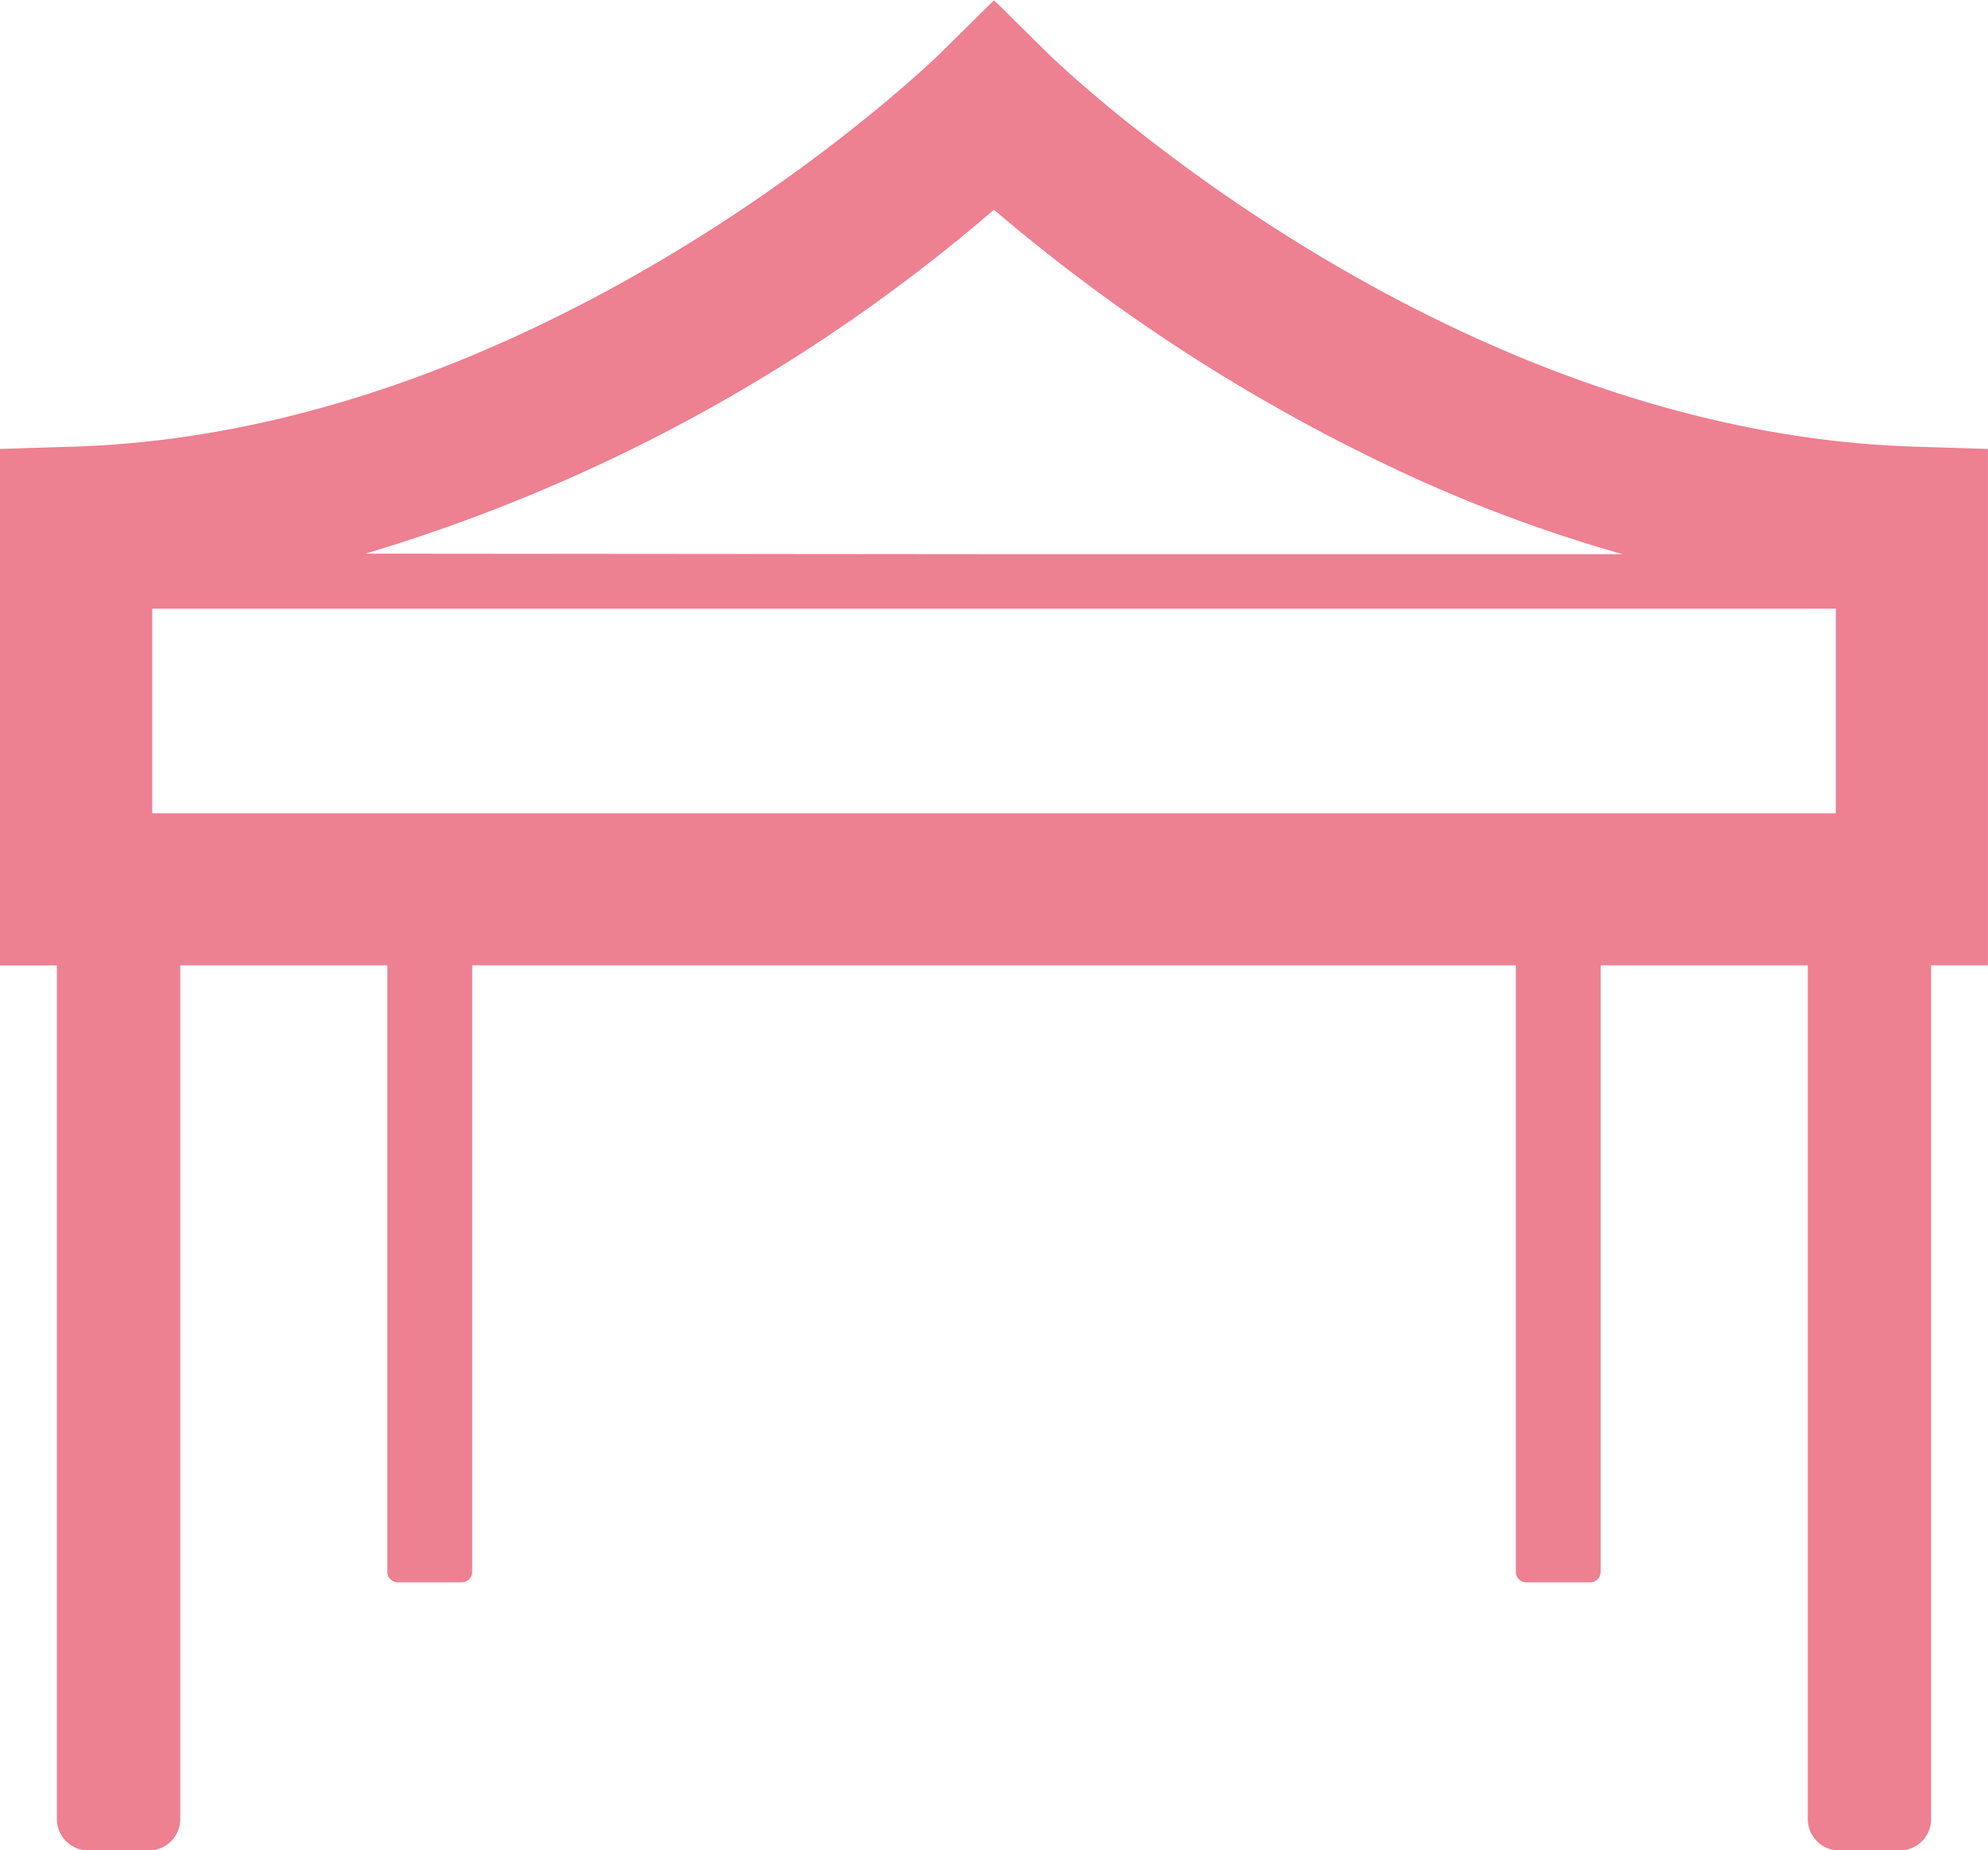<svg xmlns="http://www.w3.org/2000/svg" width="40.677" height="37.854" viewBox="0 0 40.677 37.854">
  <g id="icn_exam03" transform="translate(0 -17.763)">
    <path id="パス_36233" data-name="パス 36233" d="M39.171,26.9c-9.8-.305-17.656-7.97-17.739-8.053l-1.093-1.08-1.093,1.08c-.082.083-7.945,7.748-17.739,8.053L0,26.947V37.5H0v.013H1.164V54.976a.642.642,0,0,0,.642.642h1.24a.642.642,0,0,0,.642-.642V37.51H7.926V49.919a.214.214,0,0,0,.214.214H9.447a.214.214,0,0,0,.214-.214V37.51H31.016V49.919a.214.214,0,0,0,.214.214h1.307a.214.214,0,0,0,.214-.214V37.51h4.239V54.976a.642.642,0,0,0,.642.642h1.233a.642.642,0,0,0,.648-.642V37.51h1.163V26.947ZM37.563,34.4H3.115V30.214H37.563ZM33.2,29.1H20.1L7.477,29.089a35.115,35.115,0,0,0,12.861-7.036,36.872,36.872,0,0,0,8.631,5.5A30.218,30.218,0,0,0,33.2,29.1Z" transform="translate(0 0)" fill="#ed8091"/>
  </g>
</svg>
